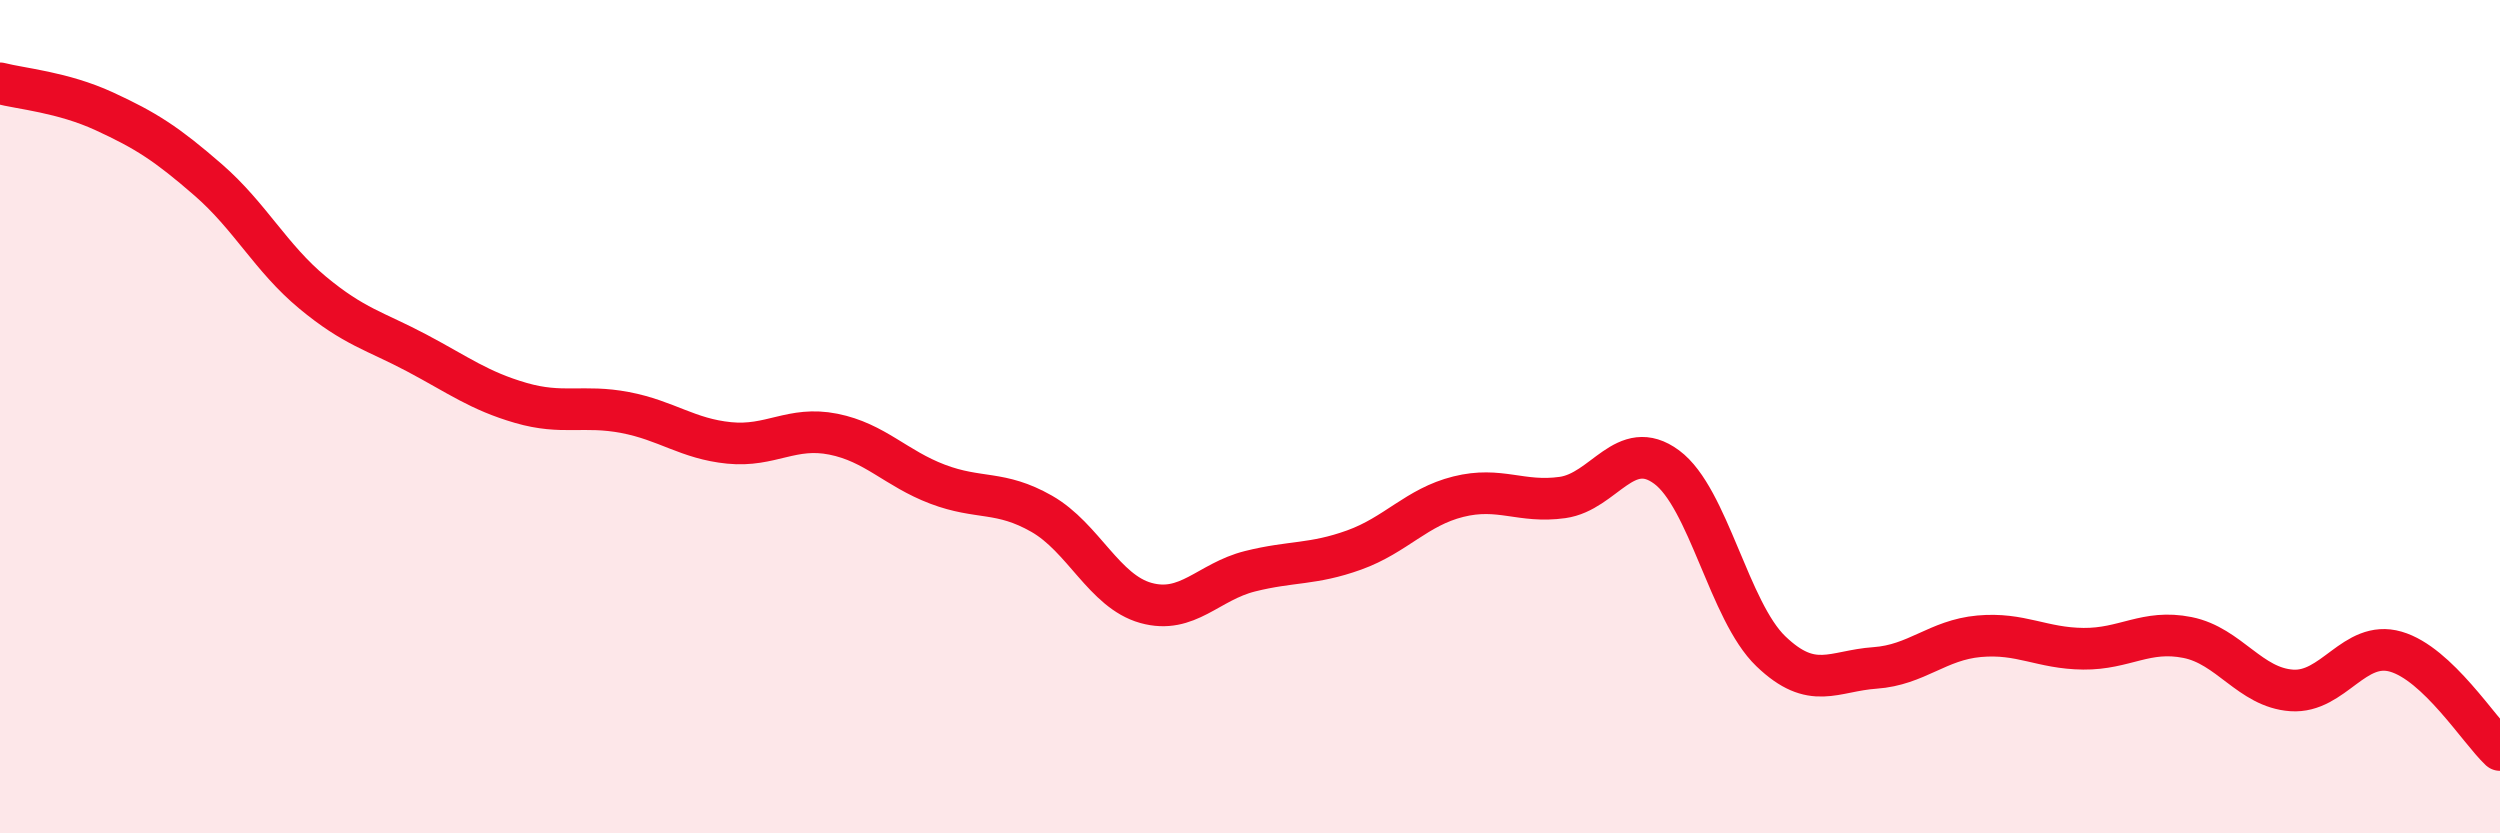 
    <svg width="60" height="20" viewBox="0 0 60 20" xmlns="http://www.w3.org/2000/svg">
      <path
        d="M 0,2 C 0.5,2.13 1.5,2.21 2.5,2.67 C 3.5,3.13 4,3.45 5,4.32 C 6,5.19 6.5,6.19 7.5,7.02 C 8.5,7.85 9,7.94 10,8.47 C 11,9 11.5,9.38 12.5,9.67 C 13.5,9.96 14,9.71 15,9.9 C 16,10.09 16.5,10.53 17.5,10.63 C 18.5,10.73 19,10.22 20,10.42 C 21,10.62 21.5,11.24 22.5,11.62 C 23.5,12 24,11.76 25,12.33 C 26,12.9 26.5,14.19 27.5,14.47 C 28.5,14.75 29,13.96 30,13.71 C 31,13.46 31.5,13.56 32.5,13.2 C 33.5,12.84 34,12.17 35,11.92 C 36,11.67 36.5,12.08 37.5,11.94 C 38.5,11.8 39,10.47 40,11.21 C 41,11.95 41.5,14.67 42.5,15.63 C 43.5,16.59 44,16.1 45,16.03 C 46,15.96 46.5,15.36 47.5,15.27 C 48.5,15.18 49,15.56 50,15.57 C 51,15.58 51.5,15.1 52.5,15.3 C 53.5,15.5 54,16.5 55,16.57 C 56,16.64 56.5,15.35 57.5,15.64 C 58.5,15.93 59.5,17.53 60,18L60 20L0 20Z"
        fill="#EB0A25"
        opacity="0.1"
        stroke-linecap="round"
        stroke-linejoin="round"
      />
      <path
        d="M 0,2 C 0.5,2.13 1.5,2.21 2.5,2.67 C 3.5,3.13 4,3.45 5,4.32 C 6,5.19 6.5,6.19 7.5,7.02 C 8.5,7.85 9,7.94 10,8.47 C 11,9 11.5,9.38 12.5,9.67 C 13.5,9.96 14,9.71 15,9.9 C 16,10.09 16.5,10.53 17.5,10.63 C 18.5,10.73 19,10.22 20,10.42 C 21,10.62 21.5,11.24 22.5,11.62 C 23.5,12 24,11.76 25,12.33 C 26,12.9 26.5,14.19 27.5,14.47 C 28.5,14.75 29,13.96 30,13.71 C 31,13.46 31.5,13.56 32.5,13.2 C 33.5,12.84 34,12.17 35,11.92 C 36,11.67 36.5,12.08 37.5,11.94 C 38.5,11.8 39,10.47 40,11.21 C 41,11.95 41.5,14.67 42.5,15.63 C 43.5,16.59 44,16.1 45,16.03 C 46,15.96 46.5,15.36 47.5,15.27 C 48.5,15.18 49,15.56 50,15.57 C 51,15.58 51.5,15.1 52.5,15.3 C 53.5,15.5 54,16.5 55,16.57 C 56,16.64 56.5,15.35 57.5,15.64 C 58.5,15.93 59.5,17.53 60,18"
        stroke="#EB0A25"
        stroke-width="1"
        fill="none"
        stroke-linecap="round"
        stroke-linejoin="round"
      />
    </svg>
  